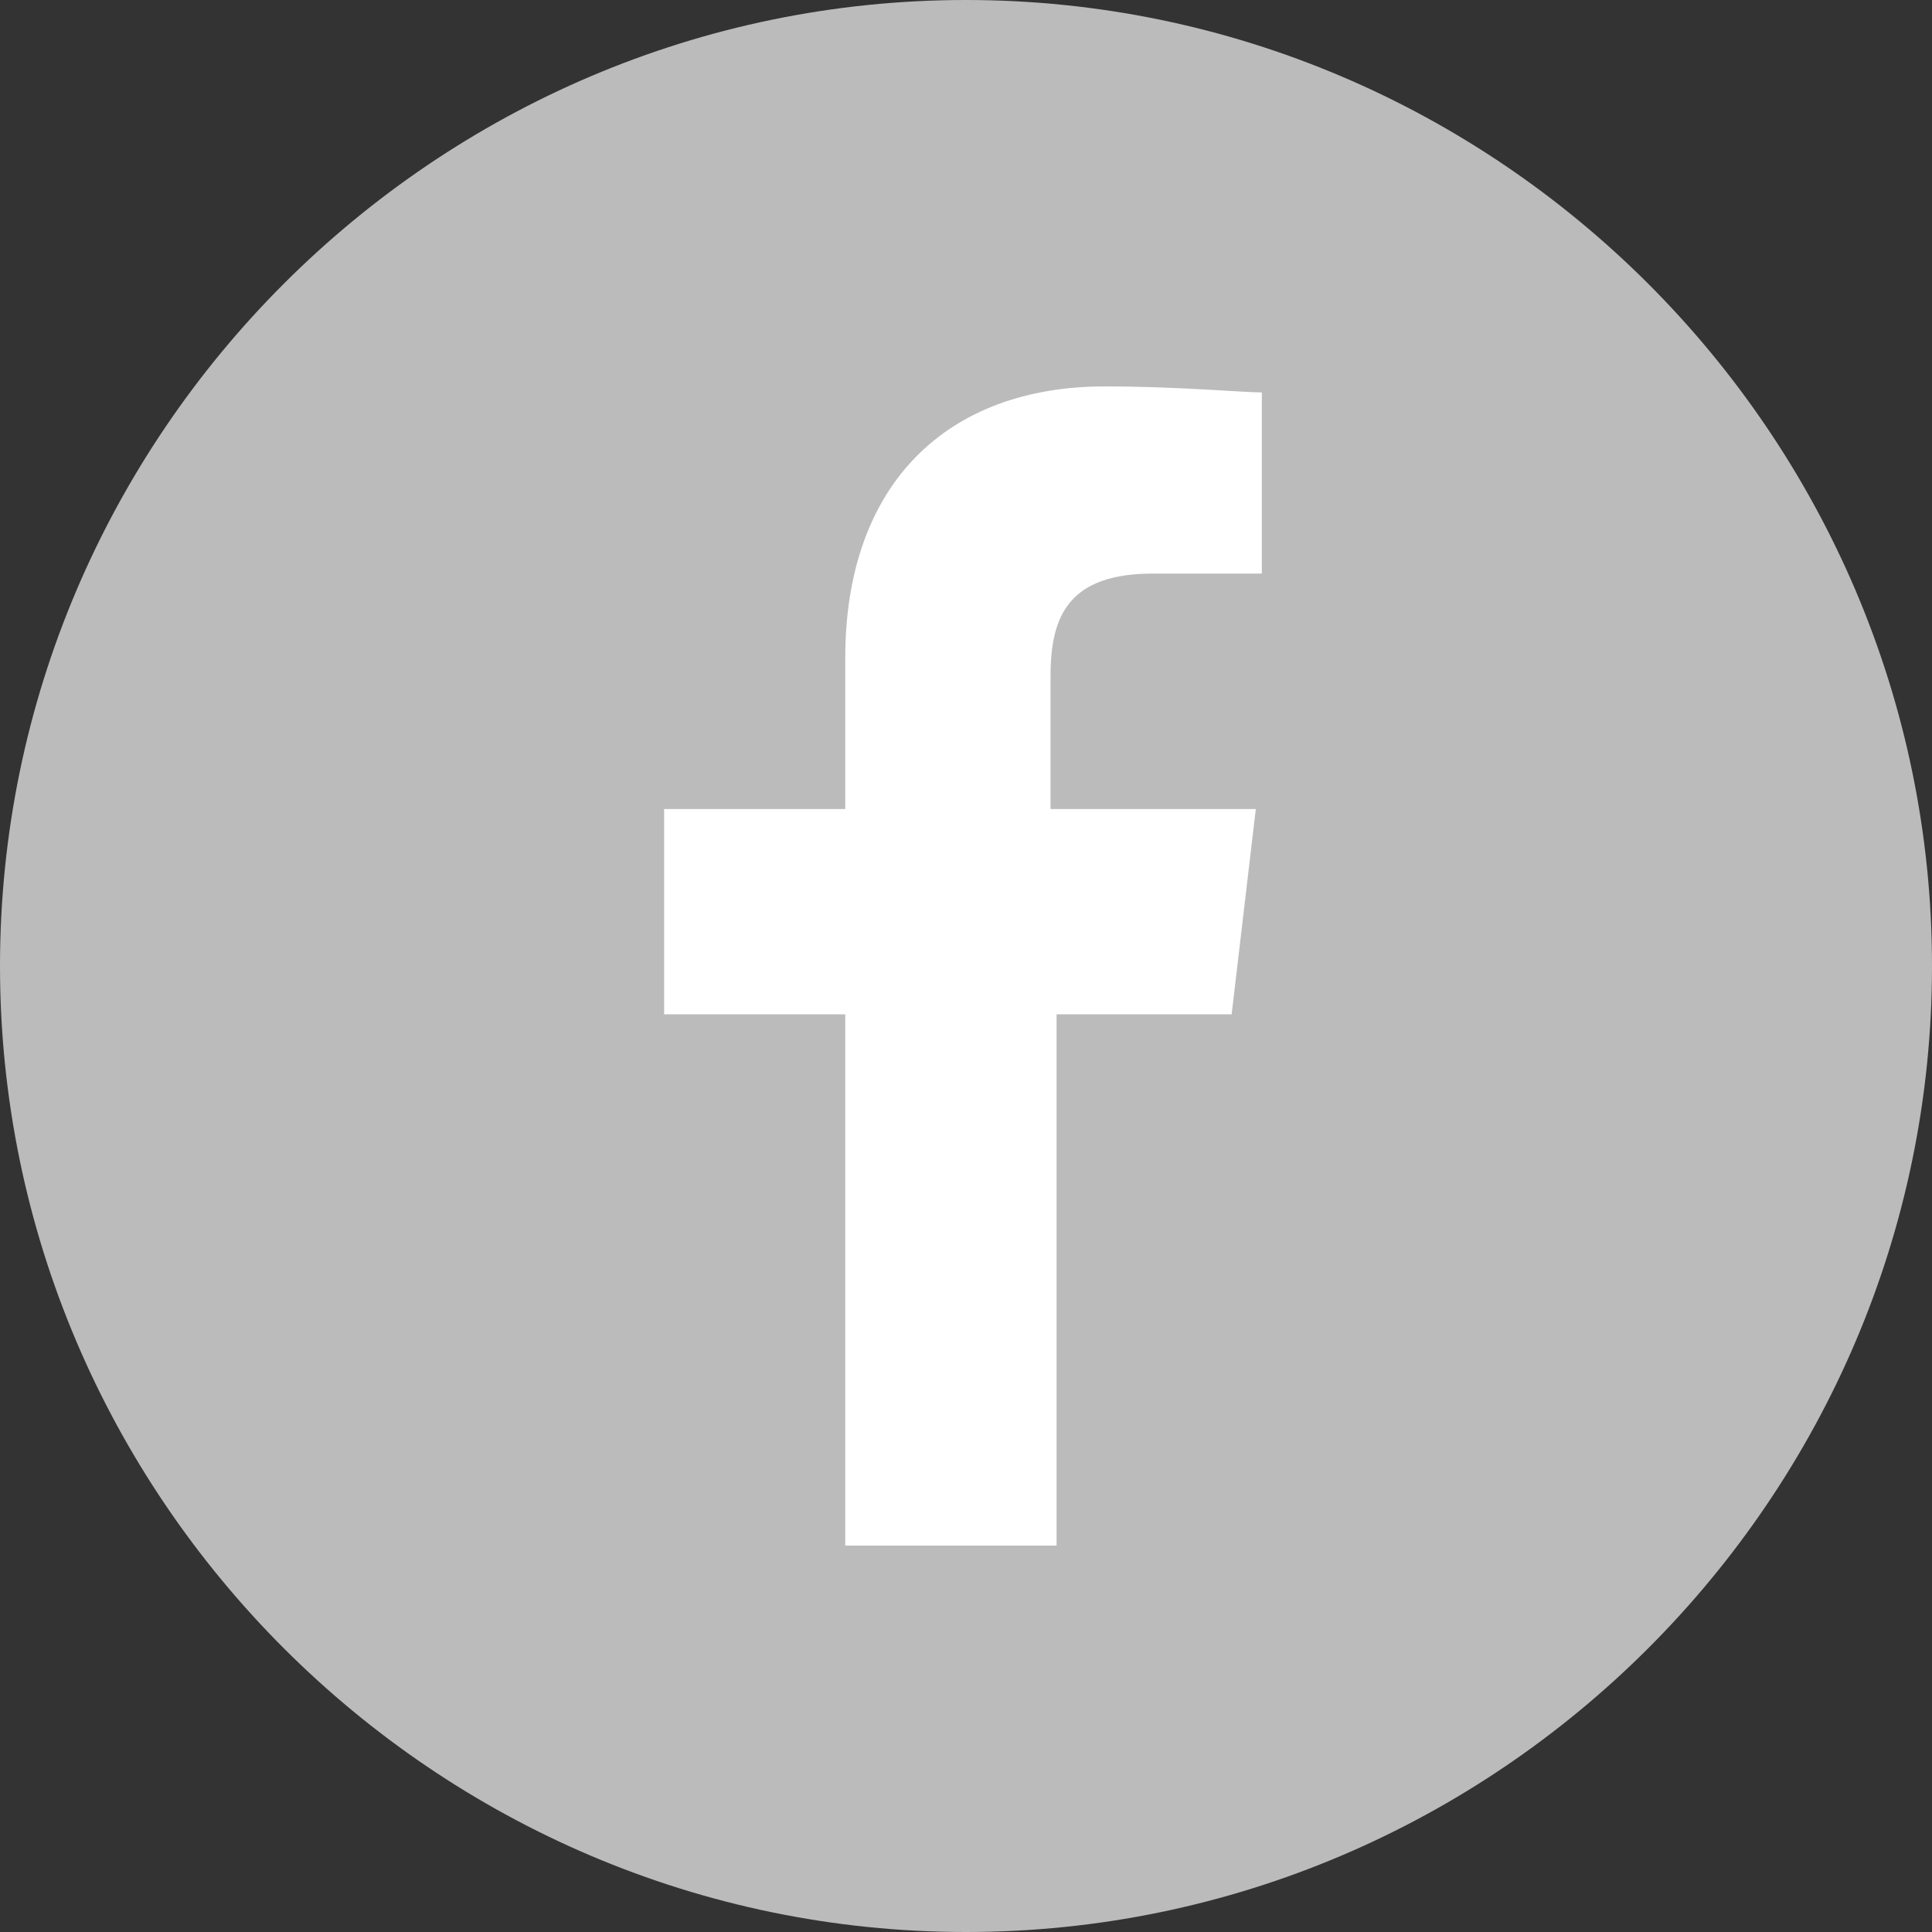 <?xml version="1.0" encoding="utf-8"?>
<!-- Generator: Adobe Illustrator 20.0.0, SVG Export Plug-In . SVG Version: 6.00 Build 0)  -->
<svg version="1.1" id="Layer_1" xmlns="http://www.w3.org/2000/svg" xmlns:xlink="http://www.w3.org/1999/xlink" x="0px" y="0px"
	 viewBox="0 0 32 32" style="enable-background:new 0 0 32 32;" xml:space="preserve">
<rect x="0" y="0" width="32" height="32" fill="#333333" stroke="none"/>
<style type="text/css">
	.st0{fill:#BBBBBB;}
	.st1{fill:#FFFFFF;}
</style>
<path class="st0" d="M16,0L16,0c8.8,0,16,7.2,16,16l0,0c0,8.8-7.2,16-16,16l0,0C7.2,32,0,24.8,0,16l0,0C0,7.2,7.2,0,16,0z"/>
<path id="f_2_" class="st1" d="M17.5,25.6v-8.8h2.9l0.4-3.4h-3.4v-2.2c0-1,0.3-1.7,1.7-1.7h1.8v-3c-0.3,0-1.4-0.1-2.6-0.1
	C15.7,6.4,14,8,14,10.9v2.5h-3v3.4h3v8.8C14,25.6,17.5,25.6,17.5,25.6z"/>
</svg>
